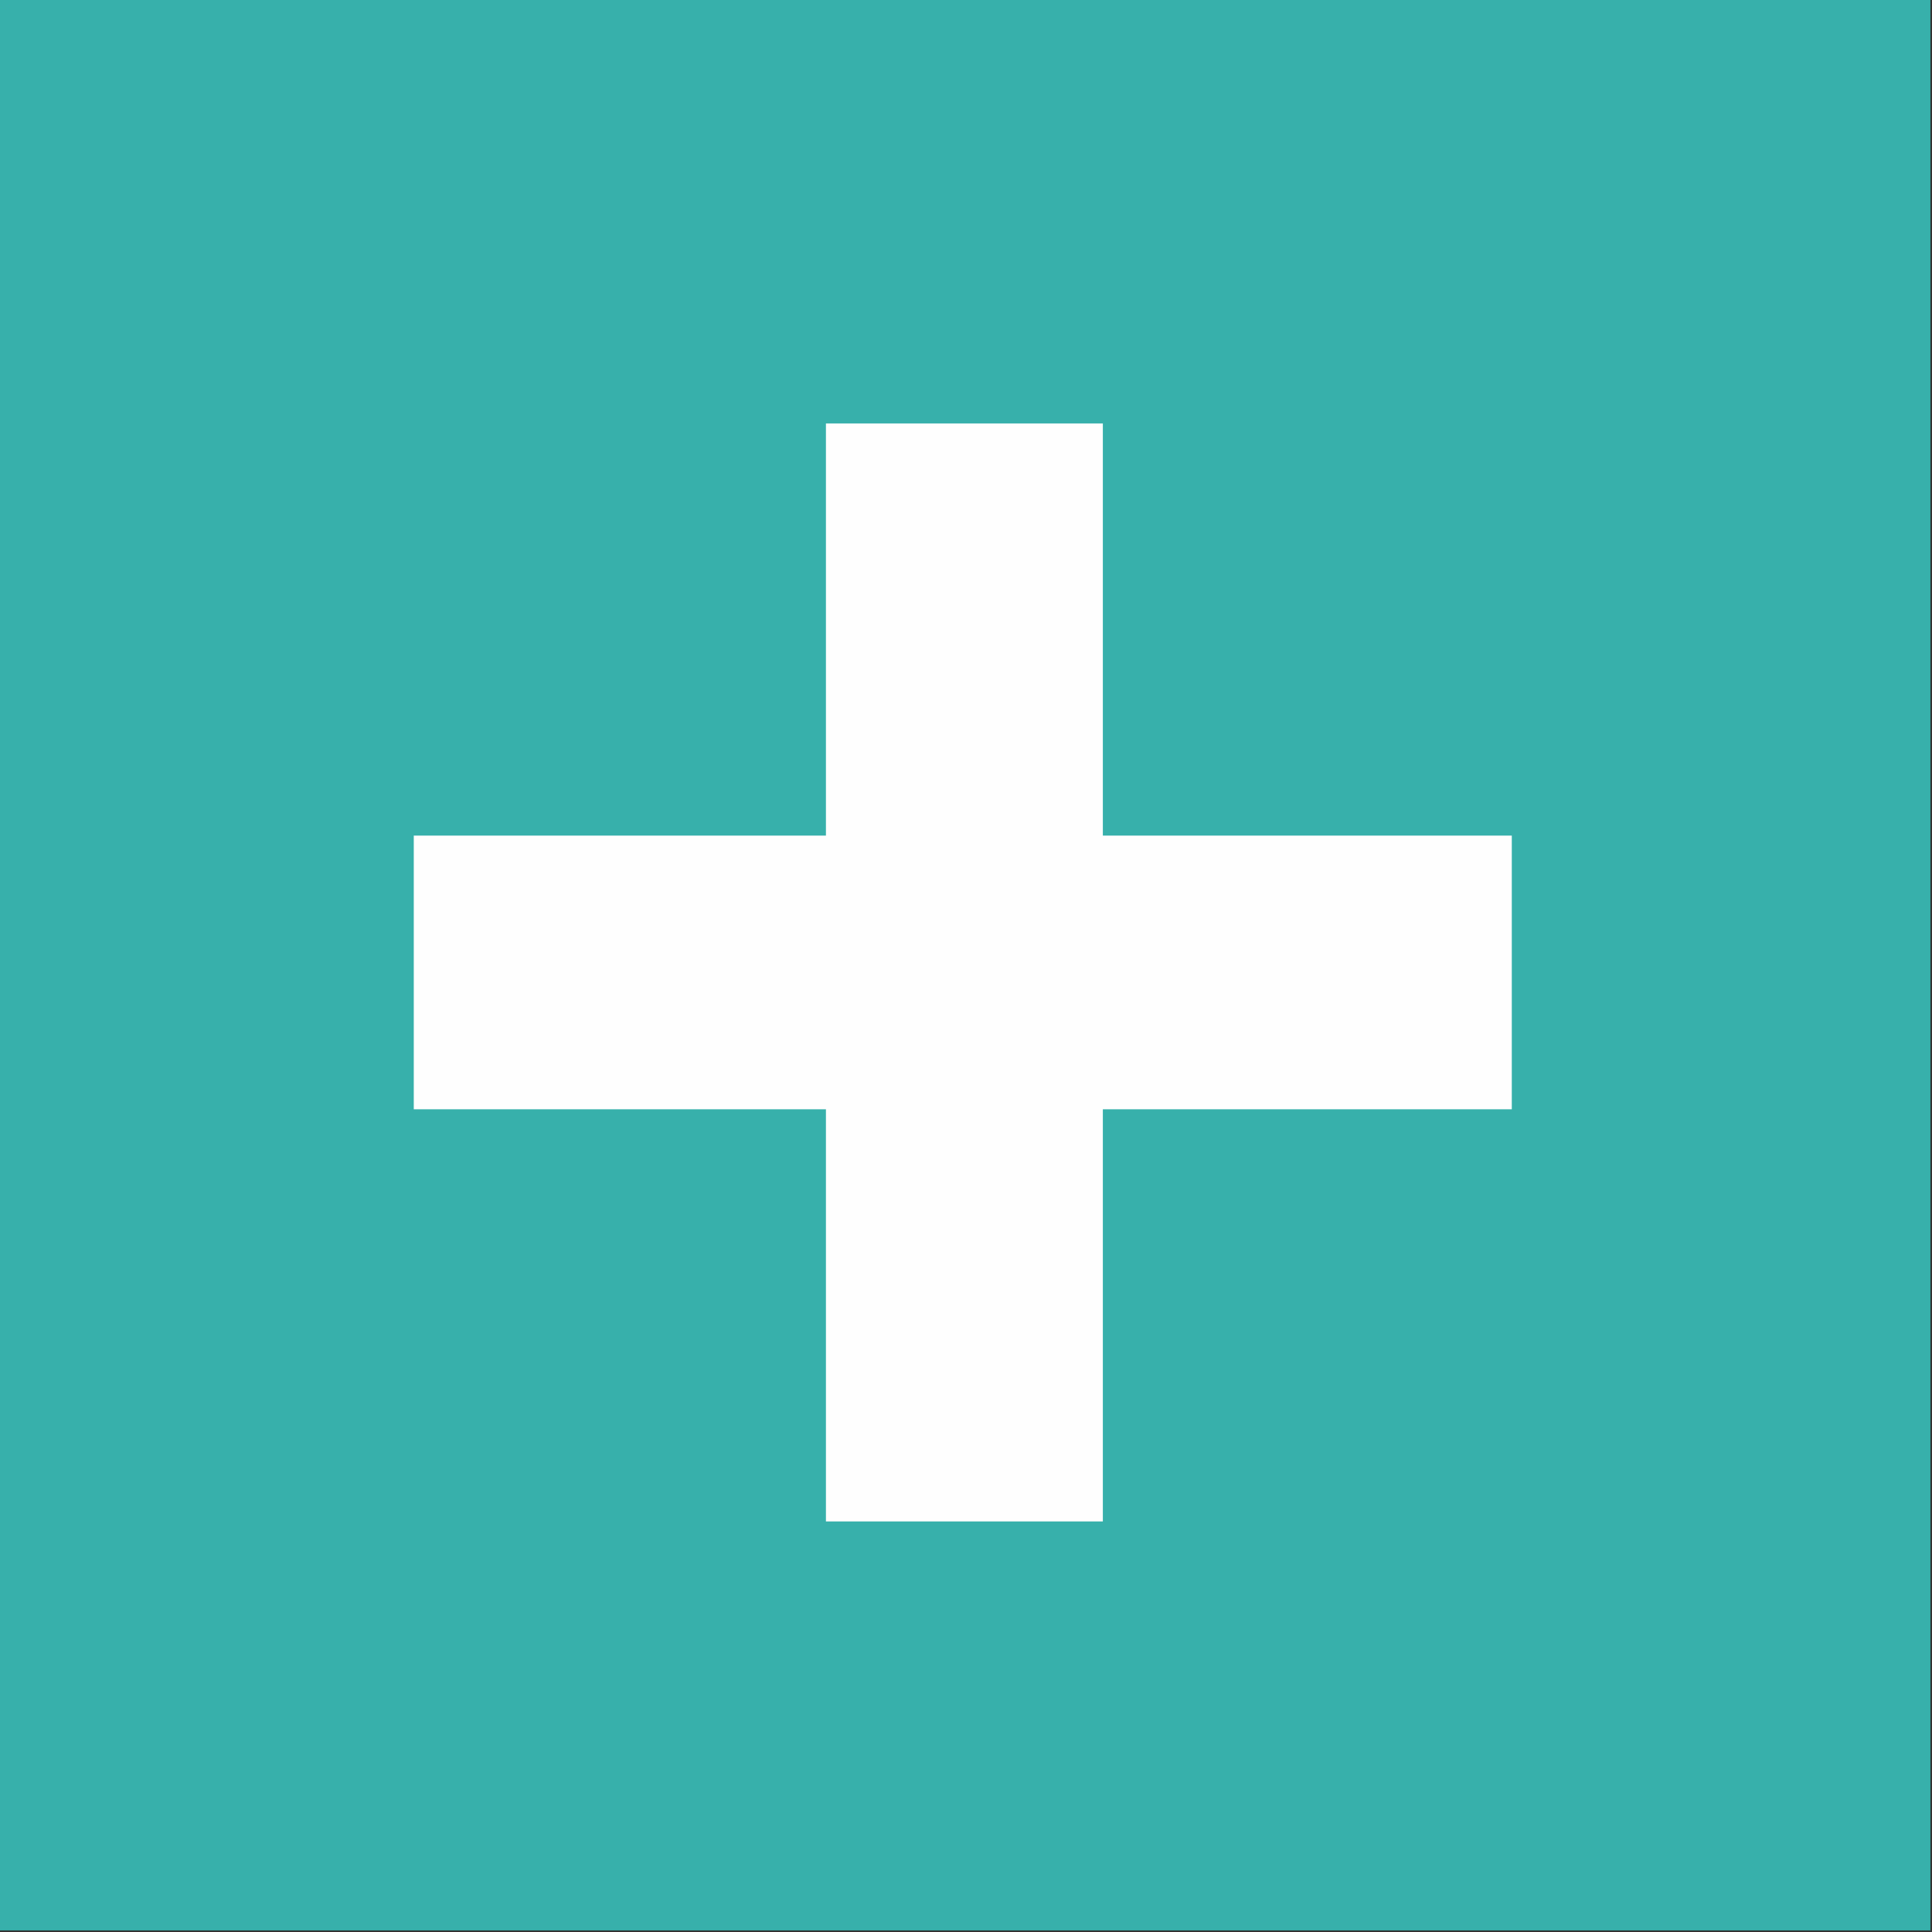 <?xml version="1.0" encoding="UTF-8"?> <svg xmlns="http://www.w3.org/2000/svg" xmlns:xlink="http://www.w3.org/1999/xlink" width="600px" height="600px" style="shape-rendering:geometricPrecision; text-rendering:geometricPrecision; image-rendering:optimizeQuality; fill-rule:evenodd; clip-rule:evenodd"><rect width="100%" height="100%" fill="#333333" stroke="none"/> <g> <path style="opacity:1" fill="#37b0ab" d="M -0.5,-0.5 C 199.5,-0.5 399.5,-0.5 599.5,-0.5C 599.5,199.5 599.5,399.5 599.5,599.5C 399.5,599.5 199.5,599.5 -0.5,599.5C -0.5,399.5 -0.5,199.5 -0.5,-0.5 Z"></path> </g> <g> <path style="opacity:1" fill="#fefefe" d="M 256.5,131.5 C 285.167,131.5 313.833,131.5 342.5,131.5C 342.5,174.167 342.5,216.833 342.5,259.5C 384.833,259.5 427.167,259.5 469.5,259.5C 469.5,287.833 469.5,316.167 469.5,344.5C 427.167,344.5 384.833,344.5 342.5,344.5C 342.5,387.167 342.5,429.833 342.5,472.5C 313.833,472.5 285.167,472.5 256.5,472.5C 256.5,429.833 256.5,387.167 256.5,344.5C 213.833,344.5 171.167,344.5 128.5,344.5C 128.5,316.167 128.5,287.833 128.5,259.5C 171.167,259.5 213.833,259.5 256.5,259.5C 256.5,216.833 256.5,174.167 256.5,131.5 Z"></path> </g> </svg> 